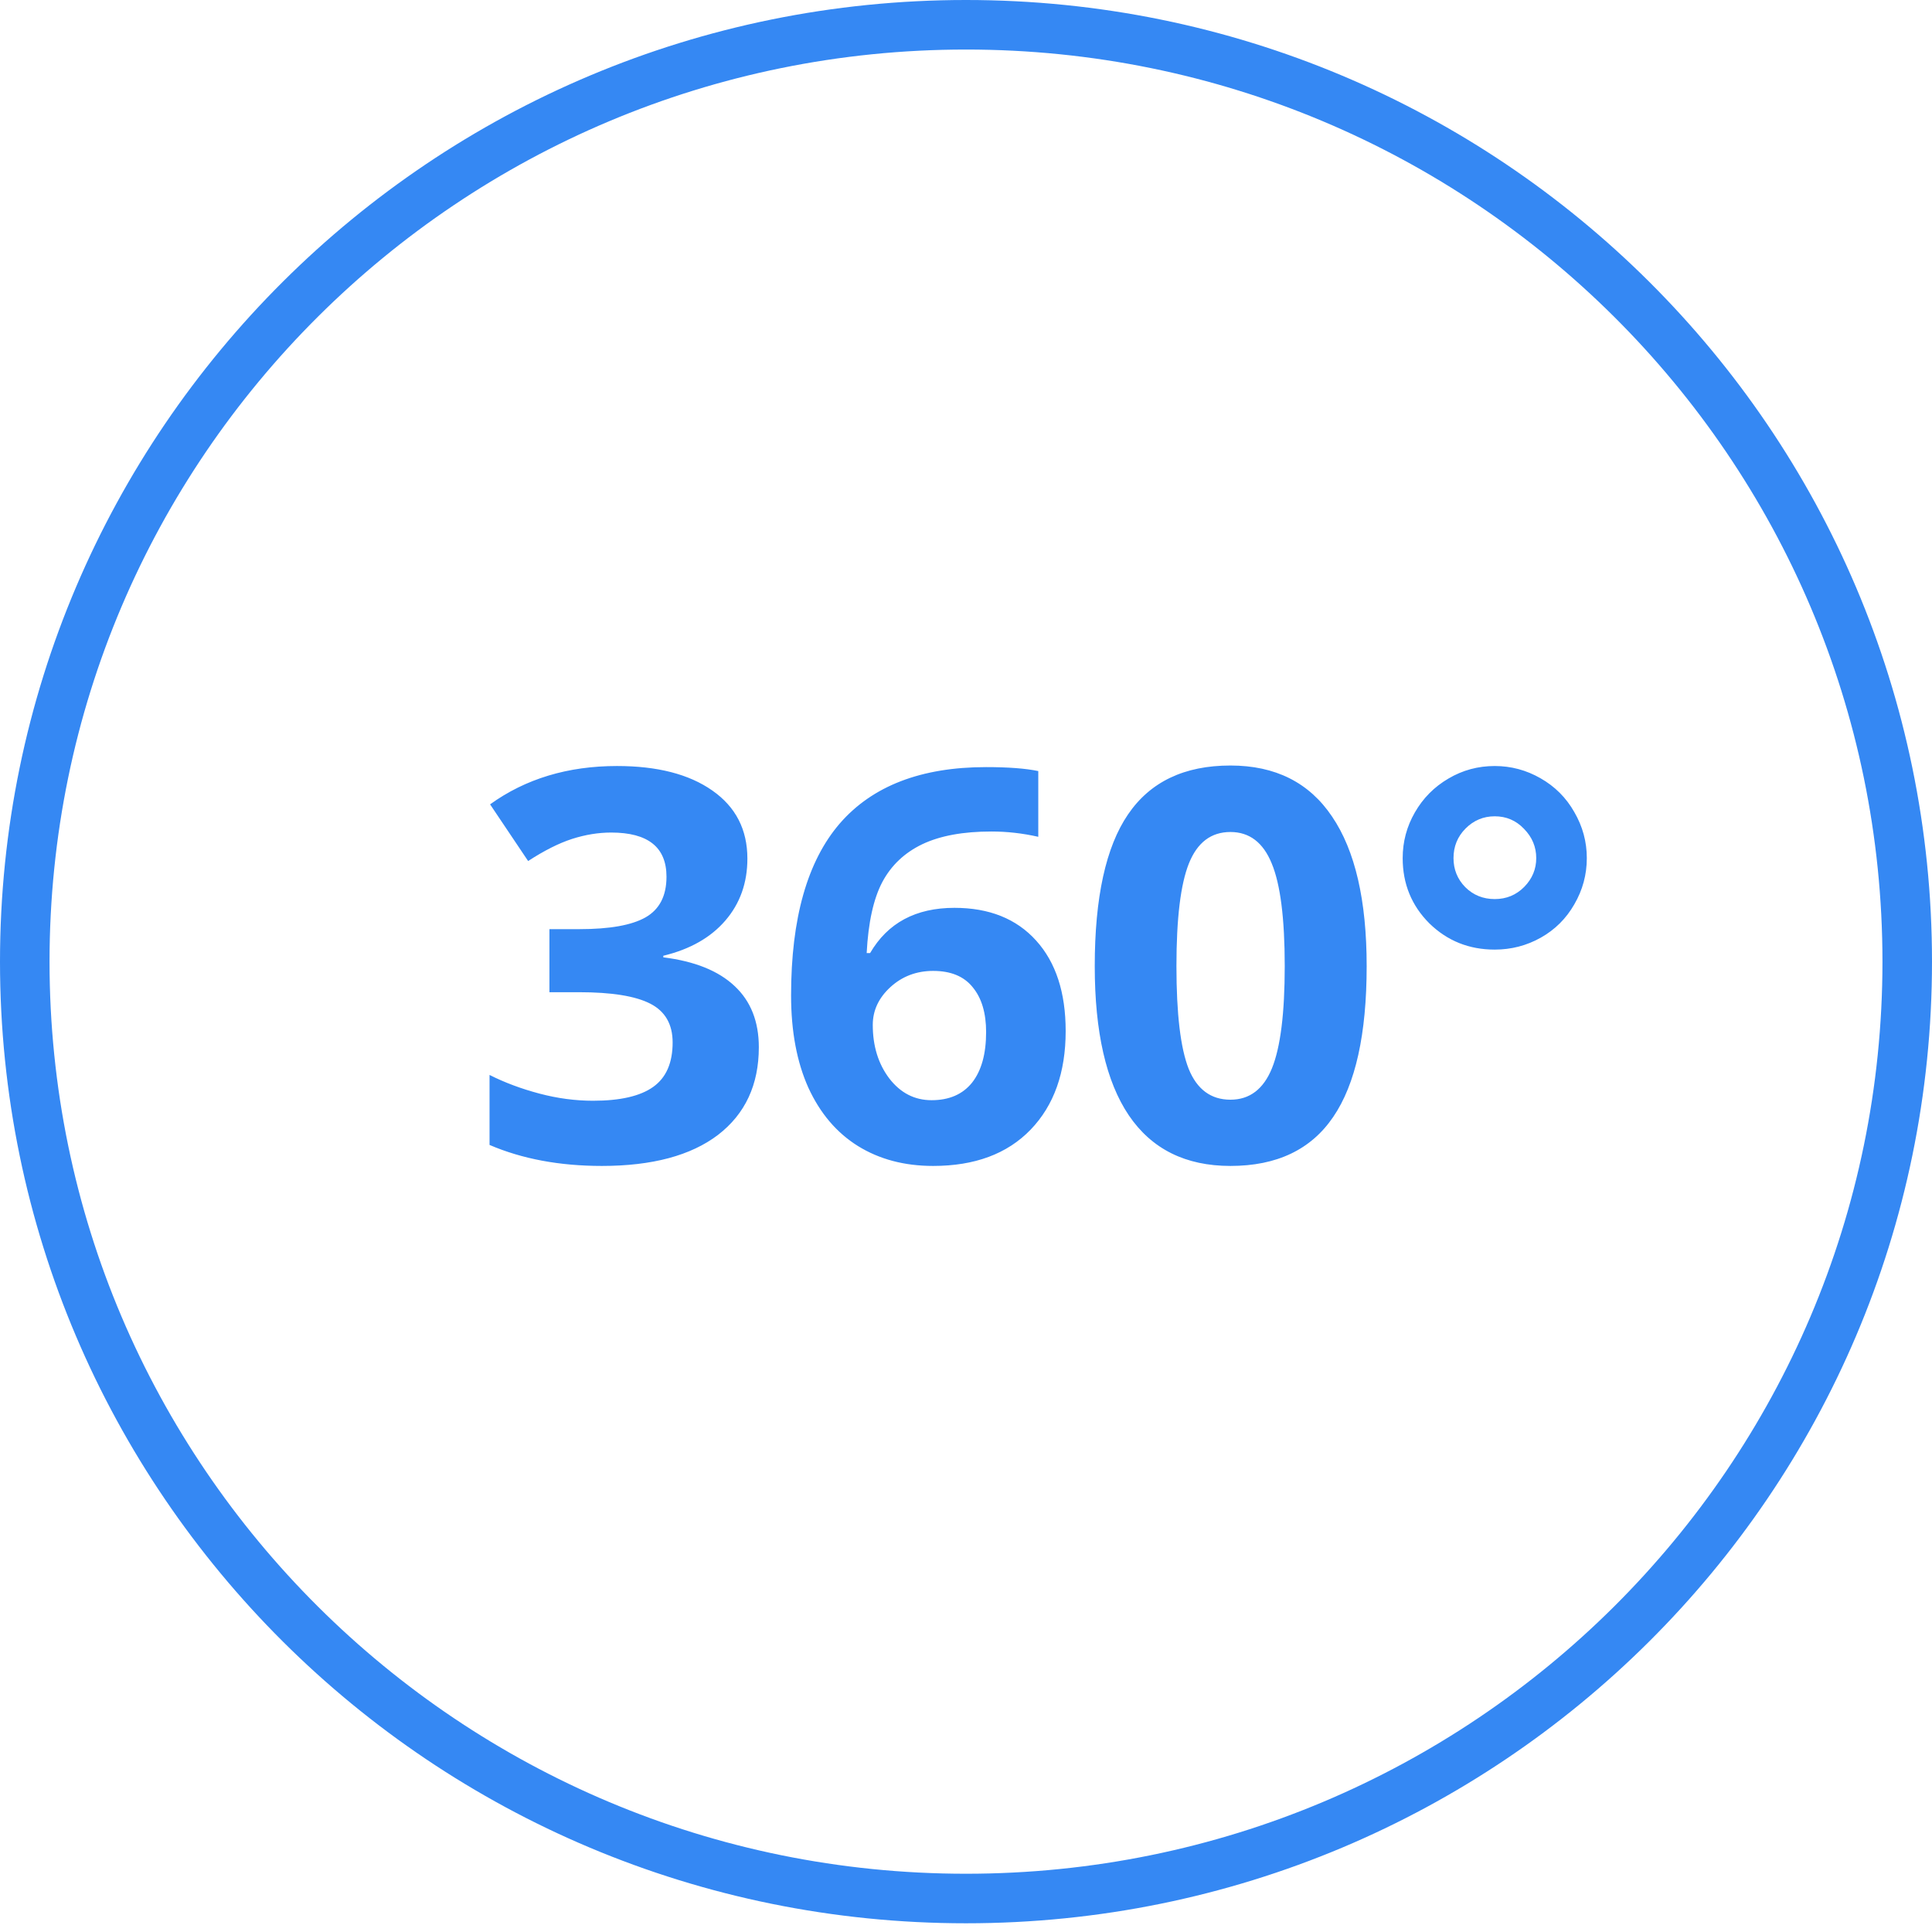 <svg width="39" height="39" viewBox="0 0 39 39" fill="none" xmlns="http://www.w3.org/2000/svg">
<path d="M15.087 17.332C15.087 17.823 14.938 18.24 14.641 18.584C14.344 18.928 13.927 19.164 13.39 19.293V19.325C14.023 19.404 14.503 19.597 14.829 19.905C15.155 20.209 15.318 20.621 15.318 21.14C15.318 21.896 15.044 22.485 14.496 22.908C13.948 23.326 13.166 23.536 12.149 23.536C11.297 23.536 10.541 23.395 9.882 23.112V21.699C10.187 21.853 10.521 21.978 10.887 22.075C11.252 22.172 11.614 22.22 11.972 22.22C12.52 22.22 12.924 22.127 13.185 21.941C13.447 21.755 13.578 21.456 13.578 21.044C13.578 20.675 13.427 20.414 13.126 20.26C12.826 20.106 12.346 20.029 11.687 20.029H11.091V18.756H11.698C12.306 18.756 12.75 18.677 13.03 18.519C13.313 18.358 13.454 18.084 13.454 17.698C13.454 17.103 13.082 16.806 12.337 16.806C12.079 16.806 11.816 16.849 11.547 16.935C11.282 17.021 10.987 17.169 10.661 17.381L9.893 16.237C10.609 15.721 11.463 15.463 12.455 15.463C13.268 15.463 13.909 15.628 14.378 15.957C14.851 16.287 15.087 16.745 15.087 17.332ZM15.969 20.093C15.969 18.539 16.297 17.383 16.952 16.623C17.611 15.864 18.596 15.485 19.906 15.485C20.354 15.485 20.705 15.512 20.959 15.565V16.892C20.64 16.82 20.325 16.785 20.014 16.785C19.444 16.785 18.979 16.87 18.617 17.042C18.259 17.214 17.991 17.468 17.811 17.805C17.633 18.142 17.527 18.62 17.495 19.239H17.564C17.919 18.63 18.486 18.326 19.267 18.326C19.969 18.326 20.518 18.546 20.916 18.987C21.314 19.427 21.512 20.036 21.512 20.813C21.512 21.651 21.276 22.315 20.803 22.805C20.331 23.293 19.675 23.536 18.837 23.536C18.257 23.536 17.751 23.402 17.317 23.133C16.888 22.865 16.555 22.473 16.318 21.957C16.086 21.441 15.969 20.82 15.969 20.093ZM18.805 22.209C19.16 22.209 19.432 22.091 19.622 21.855C19.811 21.615 19.906 21.275 19.906 20.834C19.906 20.451 19.817 20.15 19.638 19.932C19.462 19.71 19.195 19.599 18.837 19.599C18.501 19.599 18.212 19.708 17.973 19.927C17.736 20.145 17.618 20.399 17.618 20.689C17.618 21.115 17.729 21.475 17.951 21.769C18.177 22.062 18.461 22.209 18.805 22.209ZM27.588 19.502C27.588 20.874 27.363 21.889 26.912 22.548C26.464 23.207 25.773 23.536 24.838 23.536C23.933 23.536 23.249 23.196 22.787 22.515C22.328 21.835 22.099 20.831 22.099 19.502C22.099 18.117 22.323 17.096 22.77 16.441C23.218 15.782 23.907 15.453 24.838 15.453C25.744 15.453 26.428 15.796 26.89 16.484C27.356 17.171 27.588 18.177 27.588 19.502ZM23.748 19.502C23.748 20.465 23.83 21.157 23.995 21.576C24.163 21.991 24.445 22.199 24.838 22.199C25.225 22.199 25.504 21.987 25.676 21.565C25.848 21.142 25.934 20.455 25.934 19.502C25.934 18.539 25.846 17.848 25.671 17.429C25.499 17.007 25.221 16.795 24.838 16.795C24.448 16.795 24.169 17.007 24 17.429C23.832 17.848 23.748 18.539 23.748 19.502ZM28.315 17.322C28.315 16.992 28.397 16.684 28.562 16.398C28.727 16.111 28.952 15.884 29.239 15.716C29.525 15.547 29.837 15.463 30.173 15.463C30.503 15.463 30.811 15.546 31.097 15.71C31.387 15.875 31.615 16.102 31.779 16.392C31.948 16.683 32.032 16.992 32.032 17.322C32.032 17.655 31.948 17.966 31.779 18.256C31.615 18.543 31.389 18.767 31.103 18.928C30.816 19.089 30.506 19.169 30.173 19.169C29.654 19.169 29.214 18.992 28.852 18.638C28.494 18.279 28.315 17.841 28.315 17.322ZM29.341 17.322C29.341 17.551 29.42 17.746 29.577 17.907C29.738 18.068 29.937 18.149 30.173 18.149C30.41 18.149 30.608 18.066 30.77 17.902C30.931 17.737 31.011 17.544 31.011 17.322C31.011 17.096 30.929 16.899 30.764 16.731C30.603 16.562 30.406 16.478 30.173 16.478C29.944 16.478 29.747 16.561 29.583 16.726C29.421 16.89 29.341 17.089 29.341 17.322Z" fill="#3588F3"/>
<path d="M38.5 19.412C38.5 29.854 29.996 38.324 19.5 38.324C9.004 38.324 0.5 29.854 0.5 19.412C0.5 8.969 9.004 0.5 19.5 0.5C29.996 0.5 38.5 8.969 38.5 19.412Z" stroke="#3588F3"/>
</svg>

